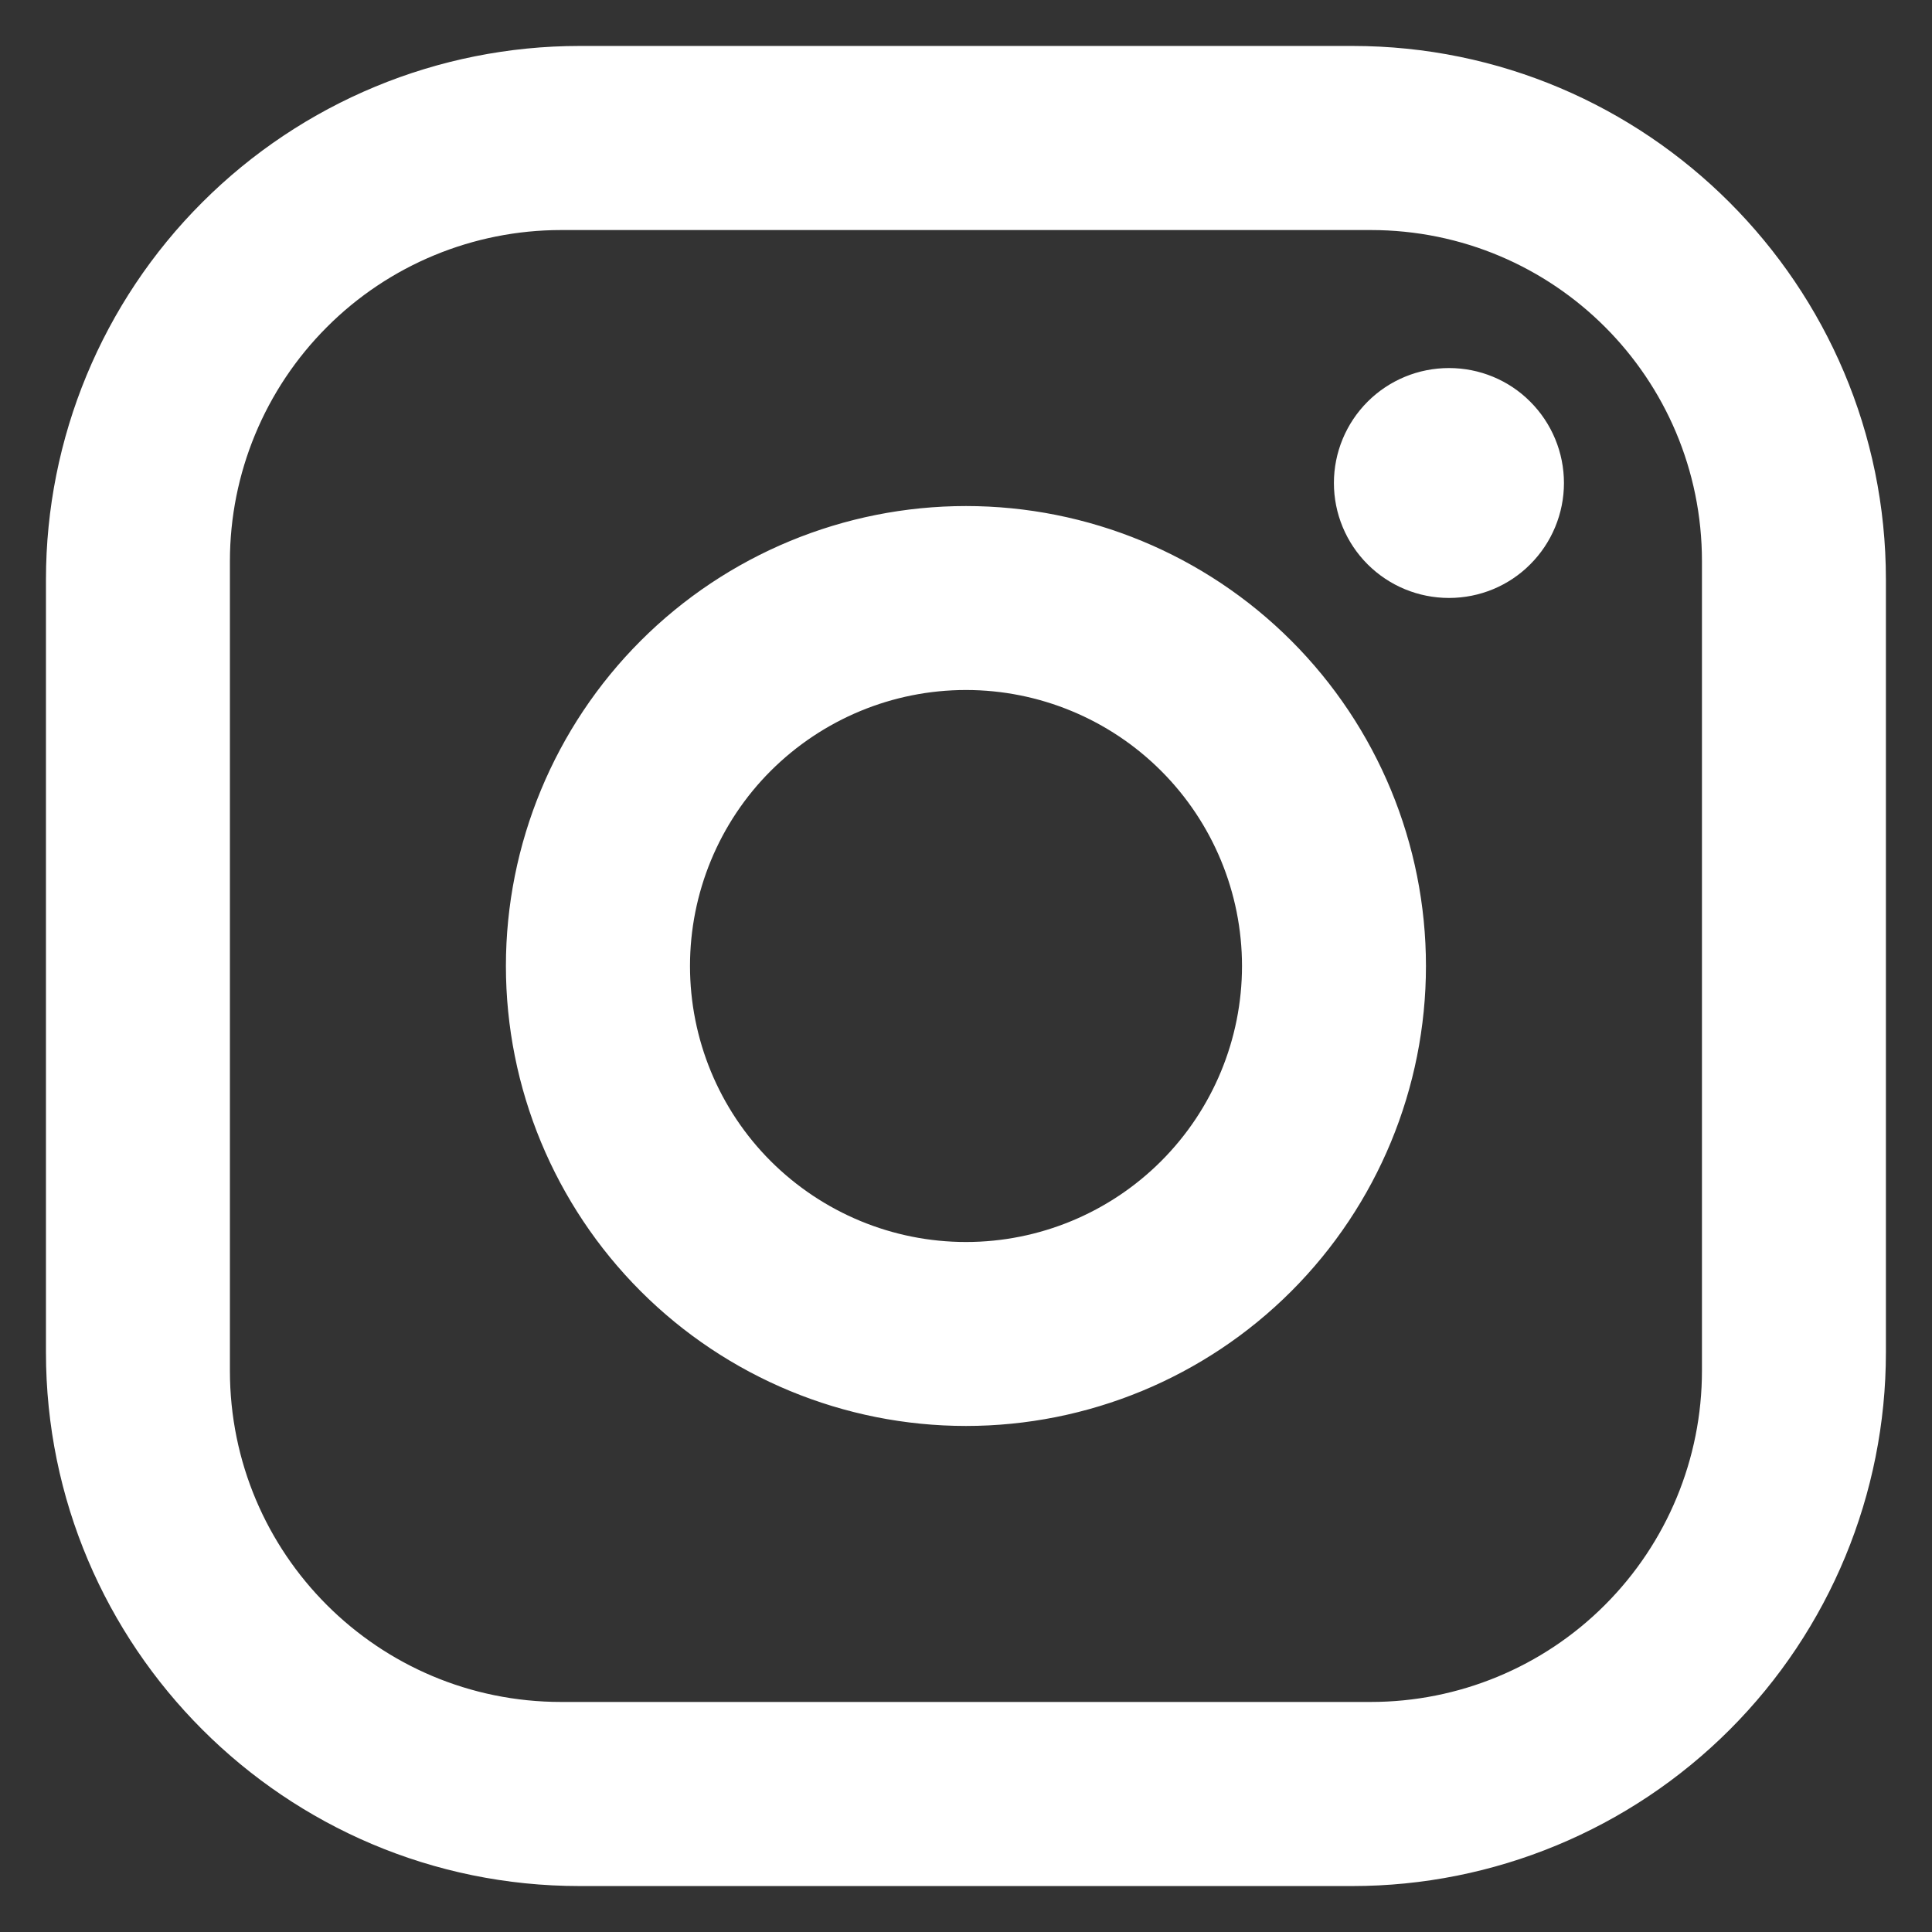 <svg width="14" height="14" viewBox="0 0 14 14" fill="none" xmlns="http://www.w3.org/2000/svg">
<rect x="0" y="0" width="14" height="14" fill="#333333" stroke="none"/>
<path d="M4.2 0.333H9.8C11.933 0.333 13.666 2.067 13.666 4.2V9.8C13.666 10.825 13.259 11.809 12.534 12.534C11.809 13.259 10.825 13.667 9.8 13.667H4.2C2.066 13.667 0.333 11.933 0.333 9.8V4.2C0.333 3.174 0.74 2.191 1.466 1.466C2.191 0.741 3.174 0.333 4.2 0.333ZM4.066 1.667C3.43 1.667 2.819 1.919 2.369 2.37C1.919 2.82 1.666 3.43 1.666 4.067V9.933C1.666 11.26 2.74 12.333 4.066 12.333H9.933C10.569 12.333 11.18 12.081 11.63 11.63C12.08 11.18 12.333 10.57 12.333 9.933V4.067C12.333 2.74 11.26 1.667 9.933 1.667H4.066ZM10.5 2.667C10.721 2.667 10.933 2.754 11.089 2.911C11.245 3.067 11.333 3.279 11.333 3.5C11.333 3.721 11.245 3.933 11.089 4.089C10.933 4.246 10.721 4.333 10.5 4.333C10.279 4.333 10.067 4.246 9.91 4.089C9.754 3.933 9.666 3.721 9.666 3.5C9.666 3.279 9.754 3.067 9.91 2.911C10.067 2.754 10.279 2.667 10.5 2.667ZM7 3.667C7.884 3.667 8.732 4.018 9.357 4.643C9.982 5.268 10.333 6.116 10.333 7C10.333 7.884 9.982 8.732 9.357 9.357C8.732 9.982 7.884 10.333 7 10.333C6.116 10.333 5.268 9.982 4.643 9.357C4.018 8.732 3.666 7.884 3.666 7C3.666 6.116 4.018 5.268 4.643 4.643C5.268 4.018 6.116 3.667 7 3.667ZM7 5C6.469 5 5.961 5.211 5.585 5.586C5.21 5.961 5 6.47 5 7C5 7.53 5.21 8.039 5.585 8.414C5.961 8.789 6.469 9 7 9C7.53 9 8.039 8.789 8.414 8.414C8.789 8.039 9 7.53 9 7C9 6.47 8.789 5.961 8.414 5.586C8.039 5.211 7.53 5 7 5Z" fill="white"/>
</svg>

